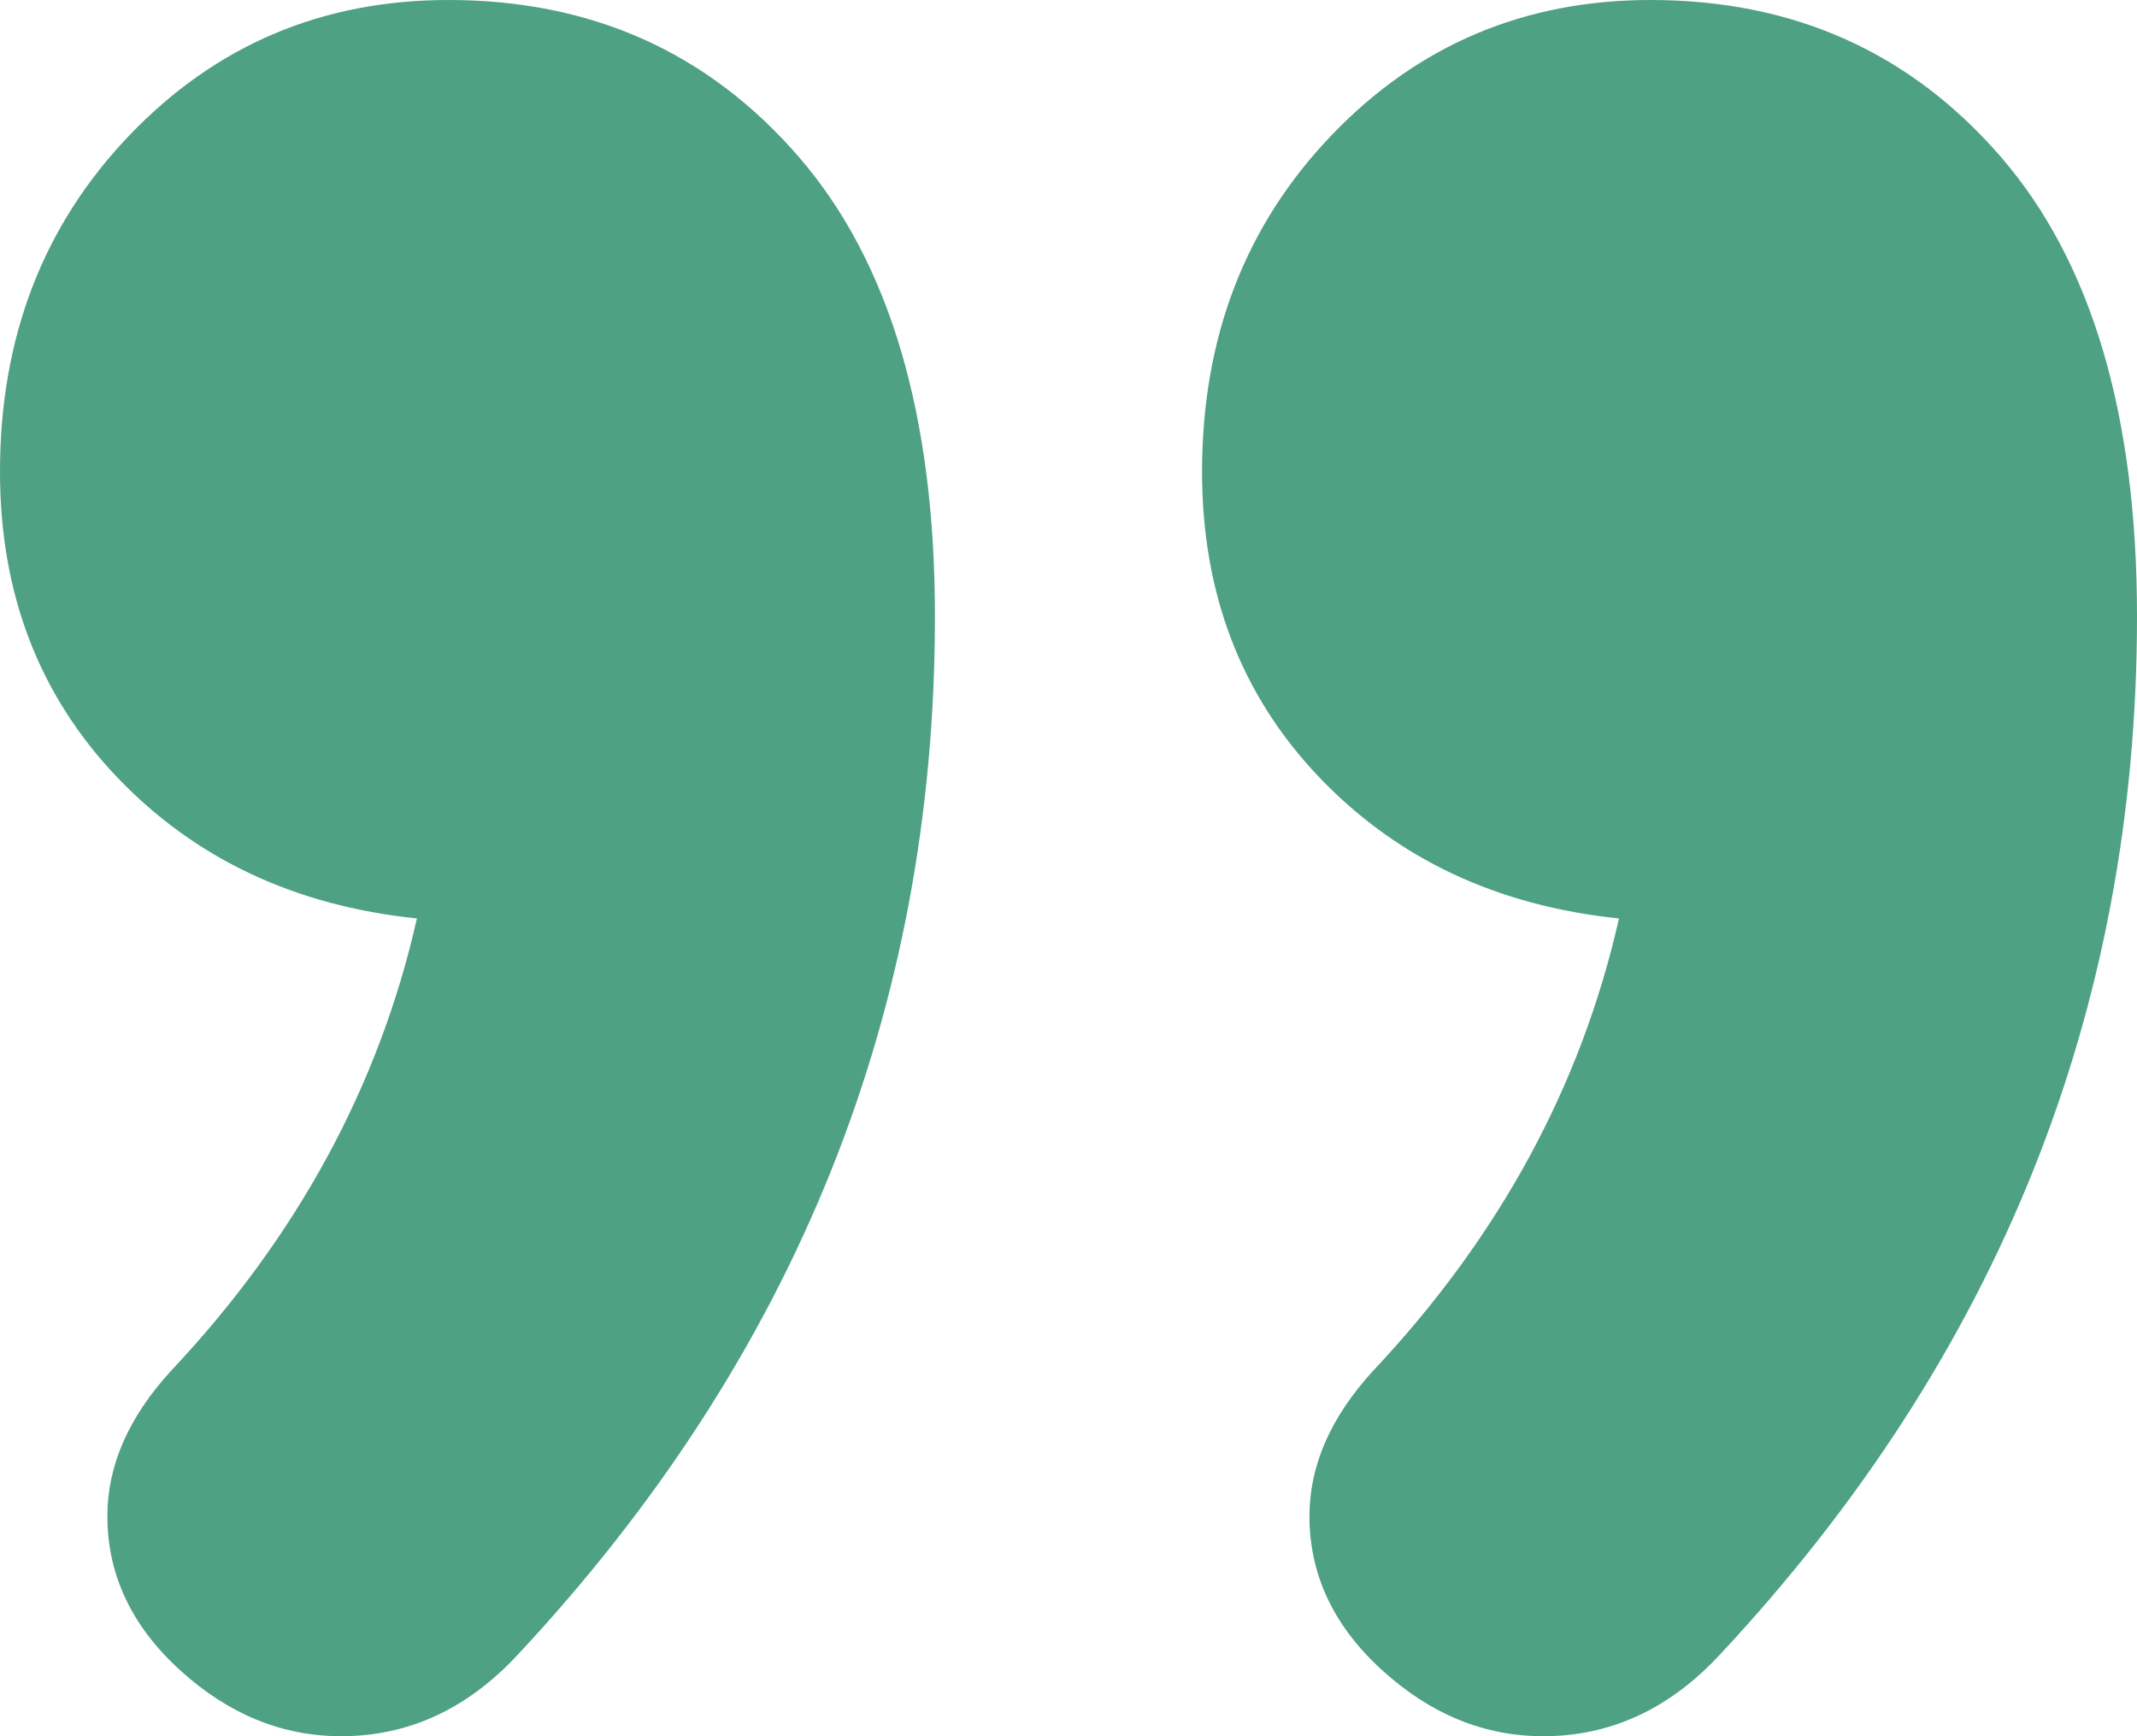<svg xmlns="http://www.w3.org/2000/svg" width="32" height="26" viewBox="0 0 32 26">
    <g fill="none" fill-rule="evenodd">
        <g fill="#4EA182" fill-rule="nonzero">
            <path d="M845.284 7138c1.892 0 3.484-.675 4.777-2.025 1.293-1.35 1.939-3.03 1.939-5.04 0-1.821-.583-3.344-1.75-4.57-1.167-1.224-2.664-1.93-4.493-2.119.567-2.512 1.797-4.773 3.689-6.782.63-.691.946-1.413.946-2.167 0-.88-.363-1.648-1.088-2.308-.725-.66-1.53-.989-2.412-.989-1.01 0-1.892.408-2.649 1.225-4.162 4.459-6.243 9.64-6.243 15.543 0 3.015.678 5.307 2.034 6.877 1.356 1.57 3.106 2.355 5.25 2.355zm18 0c1.892 0 3.484-.675 4.777-2.025 1.293-1.35 1.939-3.03 1.939-5.04 0-1.821-.583-3.344-1.75-4.57-1.167-1.224-2.664-1.93-4.493-2.119.567-2.512 1.797-4.773 3.689-6.782.63-.691.946-1.413.946-2.167 0-.88-.363-1.648-1.088-2.308-.725-.66-1.53-.989-2.412-.989-1.01 0-1.892.408-2.649 1.225-4.162 4.459-6.243 9.64-6.243 15.543 0 3.015.678 5.307 2.034 6.877 1.356 1.57 3.106 2.355 5.25 2.355z" transform="translate(-838 -7112) rotate(180 854 7125)"/>
        </g>
    </g>
</svg>
